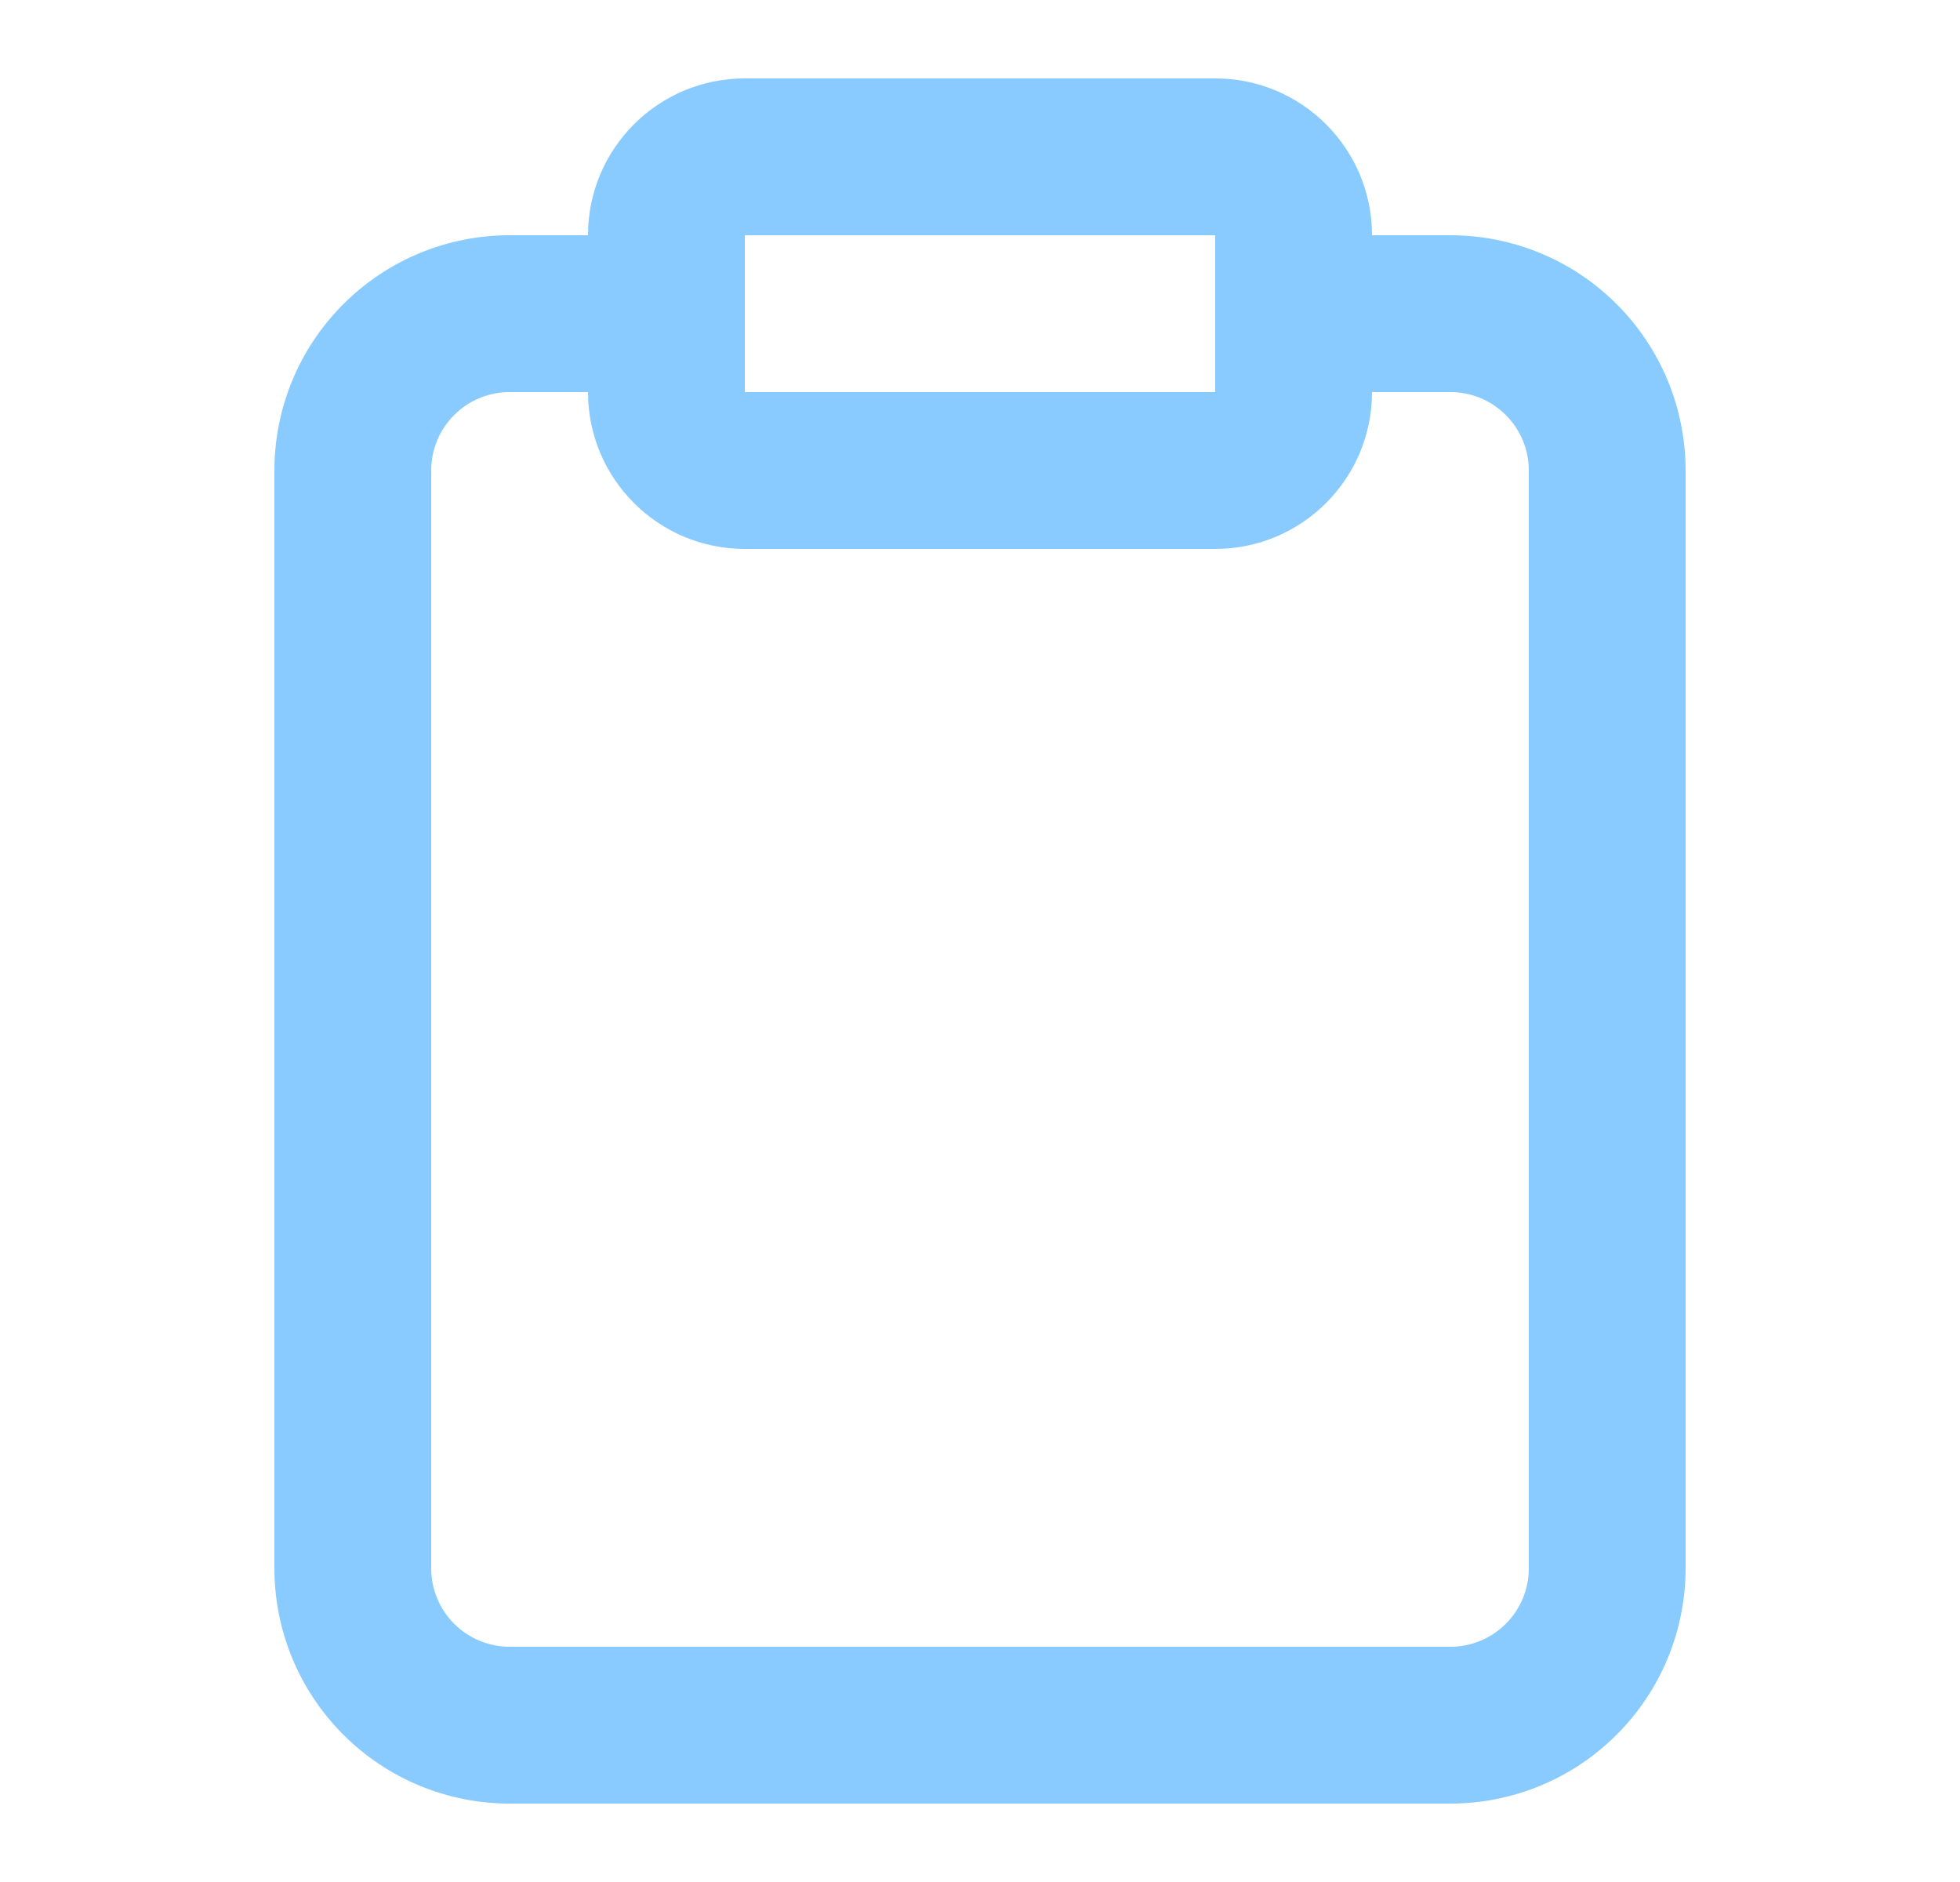 <svg width="25" height="24" viewBox="0 0 25 24" fill="none" xmlns="http://www.w3.org/2000/svg">
<g id="icon-clipboard">
<path id="Shape" fill-rule="evenodd" clip-rule="evenodd" d="M9.5 1C8.395 1 7.5 1.895 7.5 3H6.5C5.704 3 4.941 3.316 4.379 3.879C3.816 4.441 3.5 5.204 3.5 6V20C3.5 20.796 3.816 21.559 4.379 22.121C4.941 22.684 5.704 23 6.5 23H18.5C19.296 23 20.059 22.684 20.621 22.121C21.184 21.559 21.5 20.796 21.5 20V6C21.5 5.204 21.184 4.441 20.621 3.879C20.059 3.316 19.296 3 18.5 3H17.5C17.5 1.895 16.605 1 15.5 1H9.5ZM17.5 5C17.5 6.105 16.605 7 15.5 7H9.5C8.395 7 7.5 6.105 7.5 5H6.5C6.235 5 5.98 5.105 5.793 5.293C5.605 5.48 5.5 5.735 5.5 6V20C5.5 20.265 5.605 20.52 5.793 20.707C5.98 20.895 6.235 21 6.5 21H18.5C18.765 21 19.02 20.895 19.207 20.707C19.395 20.52 19.5 20.265 19.5 20V6C19.5 5.735 19.395 5.48 19.207 5.293C19.02 5.105 18.765 5 18.5 5H17.5ZM9.5 5H15.5V3H9.5V5Z" fill="#89CBFF"/>
</g>
</svg>
